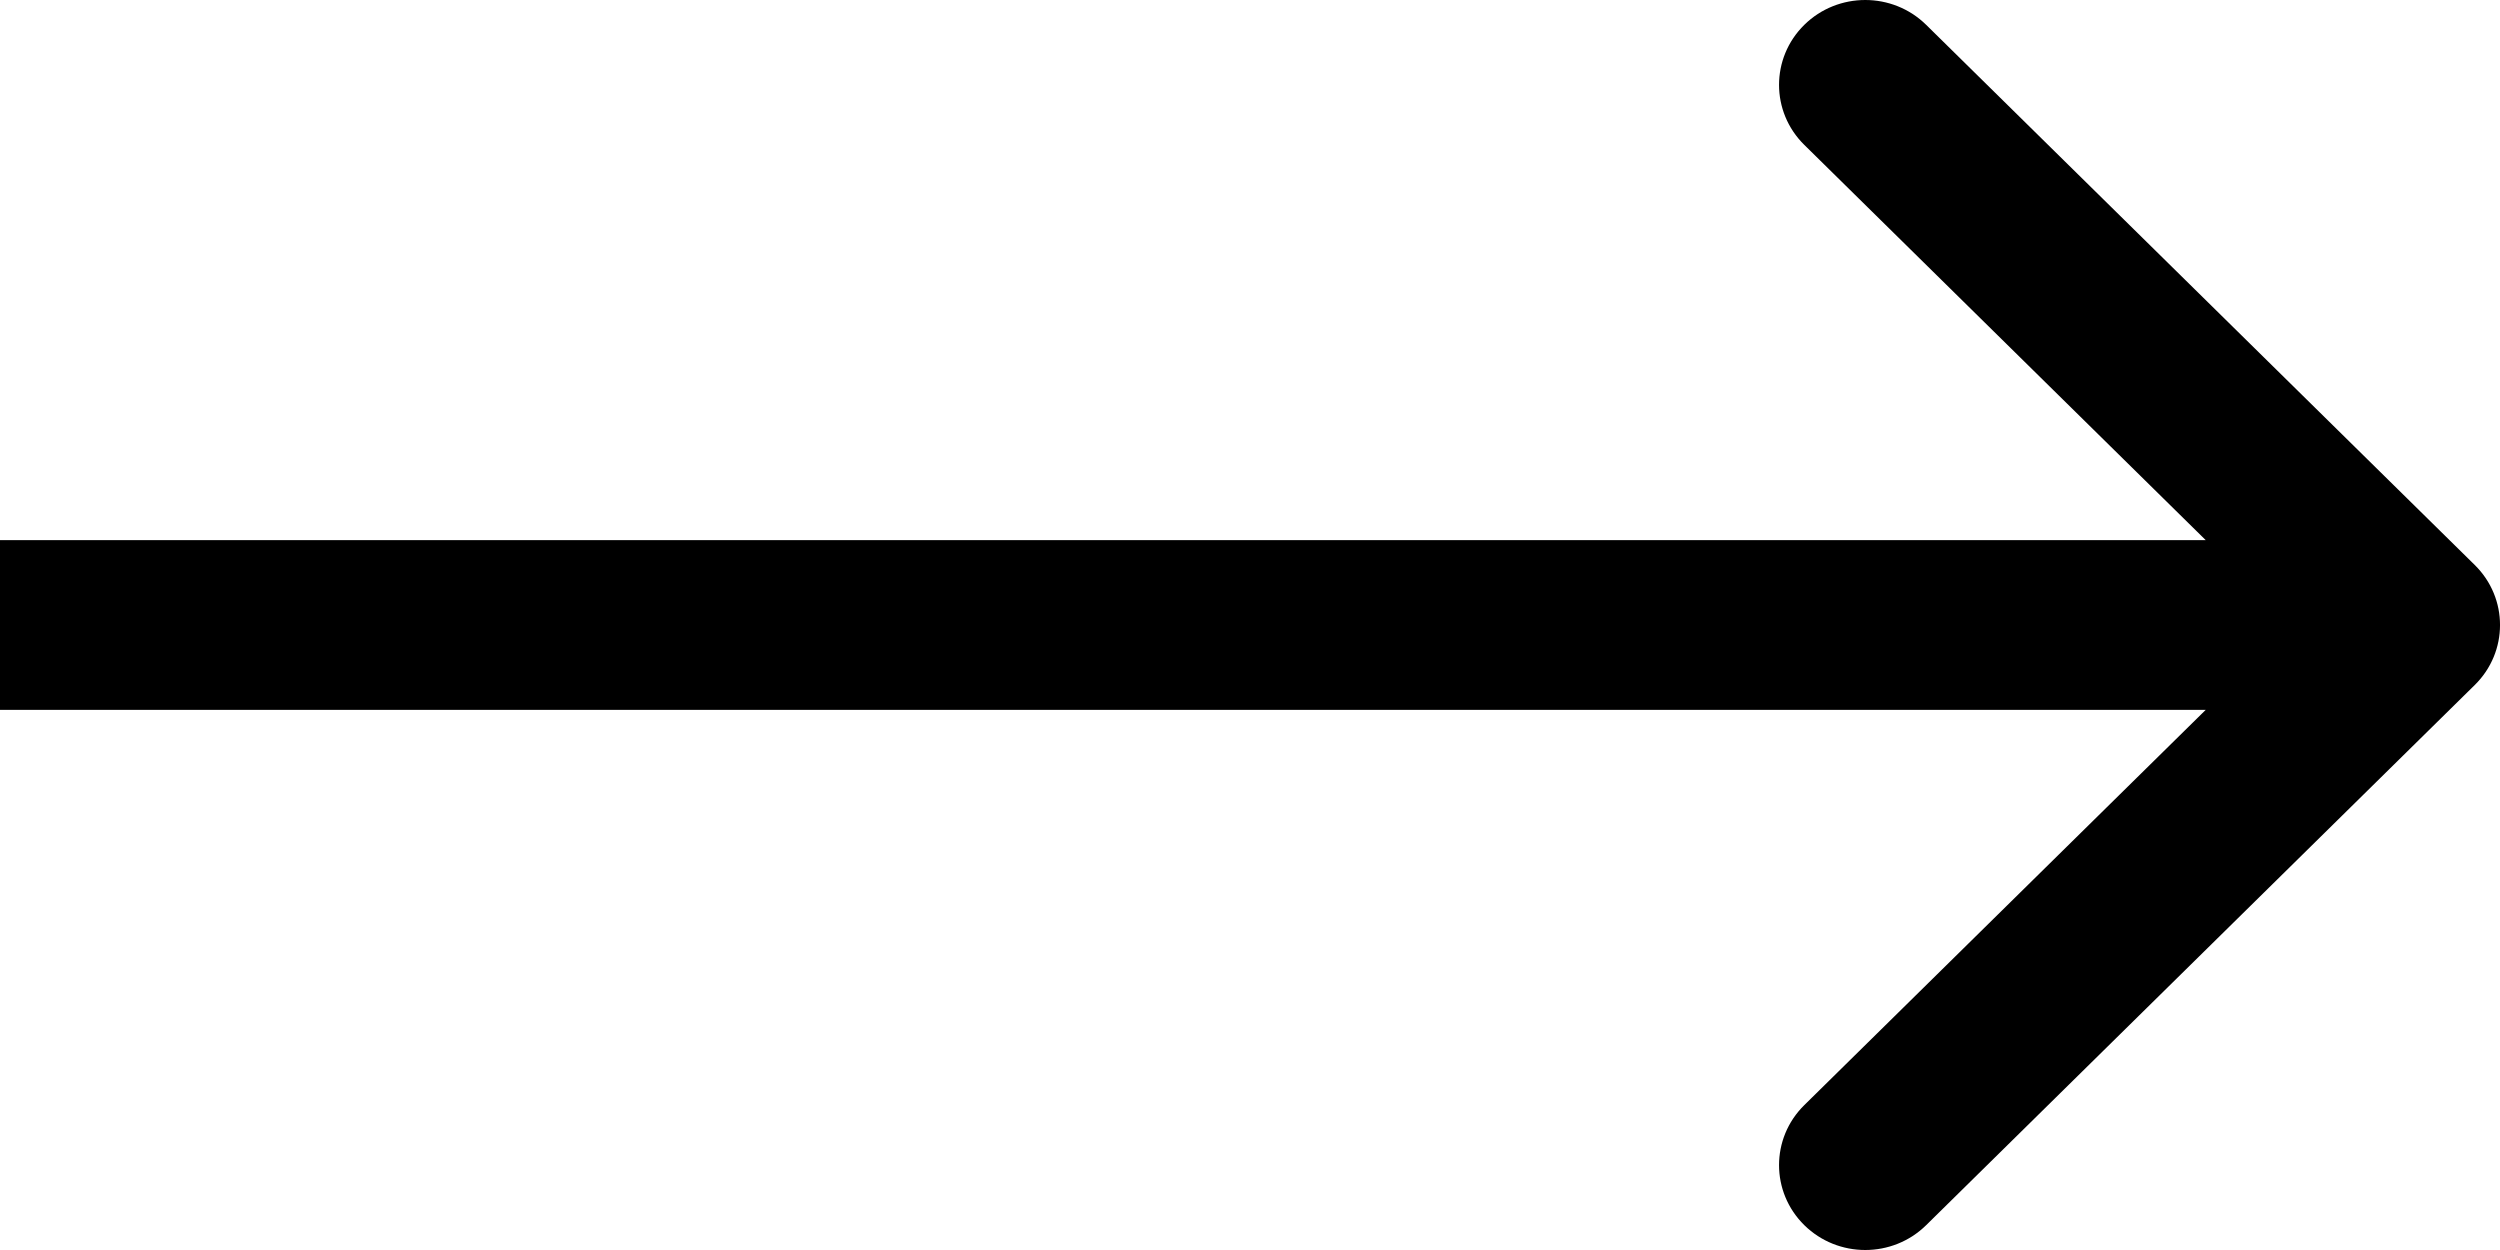 <svg viewBox="0 0 64 32" fill="none" xmlns="http://www.w3.org/2000/svg">
<path d="M46.19 0.636C47.052 -0.212 48.449 -0.212 49.31 0.636L63.354 14.464C64.216 15.312 64.216 16.688 63.354 17.536L49.31 31.364C48.449 32.212 47.052 32.212 46.19 31.364C45.328 30.515 45.328 29.139 46.19 28.291L56.466 18.173H0V13.827H56.466L46.19 3.709C45.328 2.861 45.328 1.485 46.19 0.636Z" fill="black"/>
</svg>
